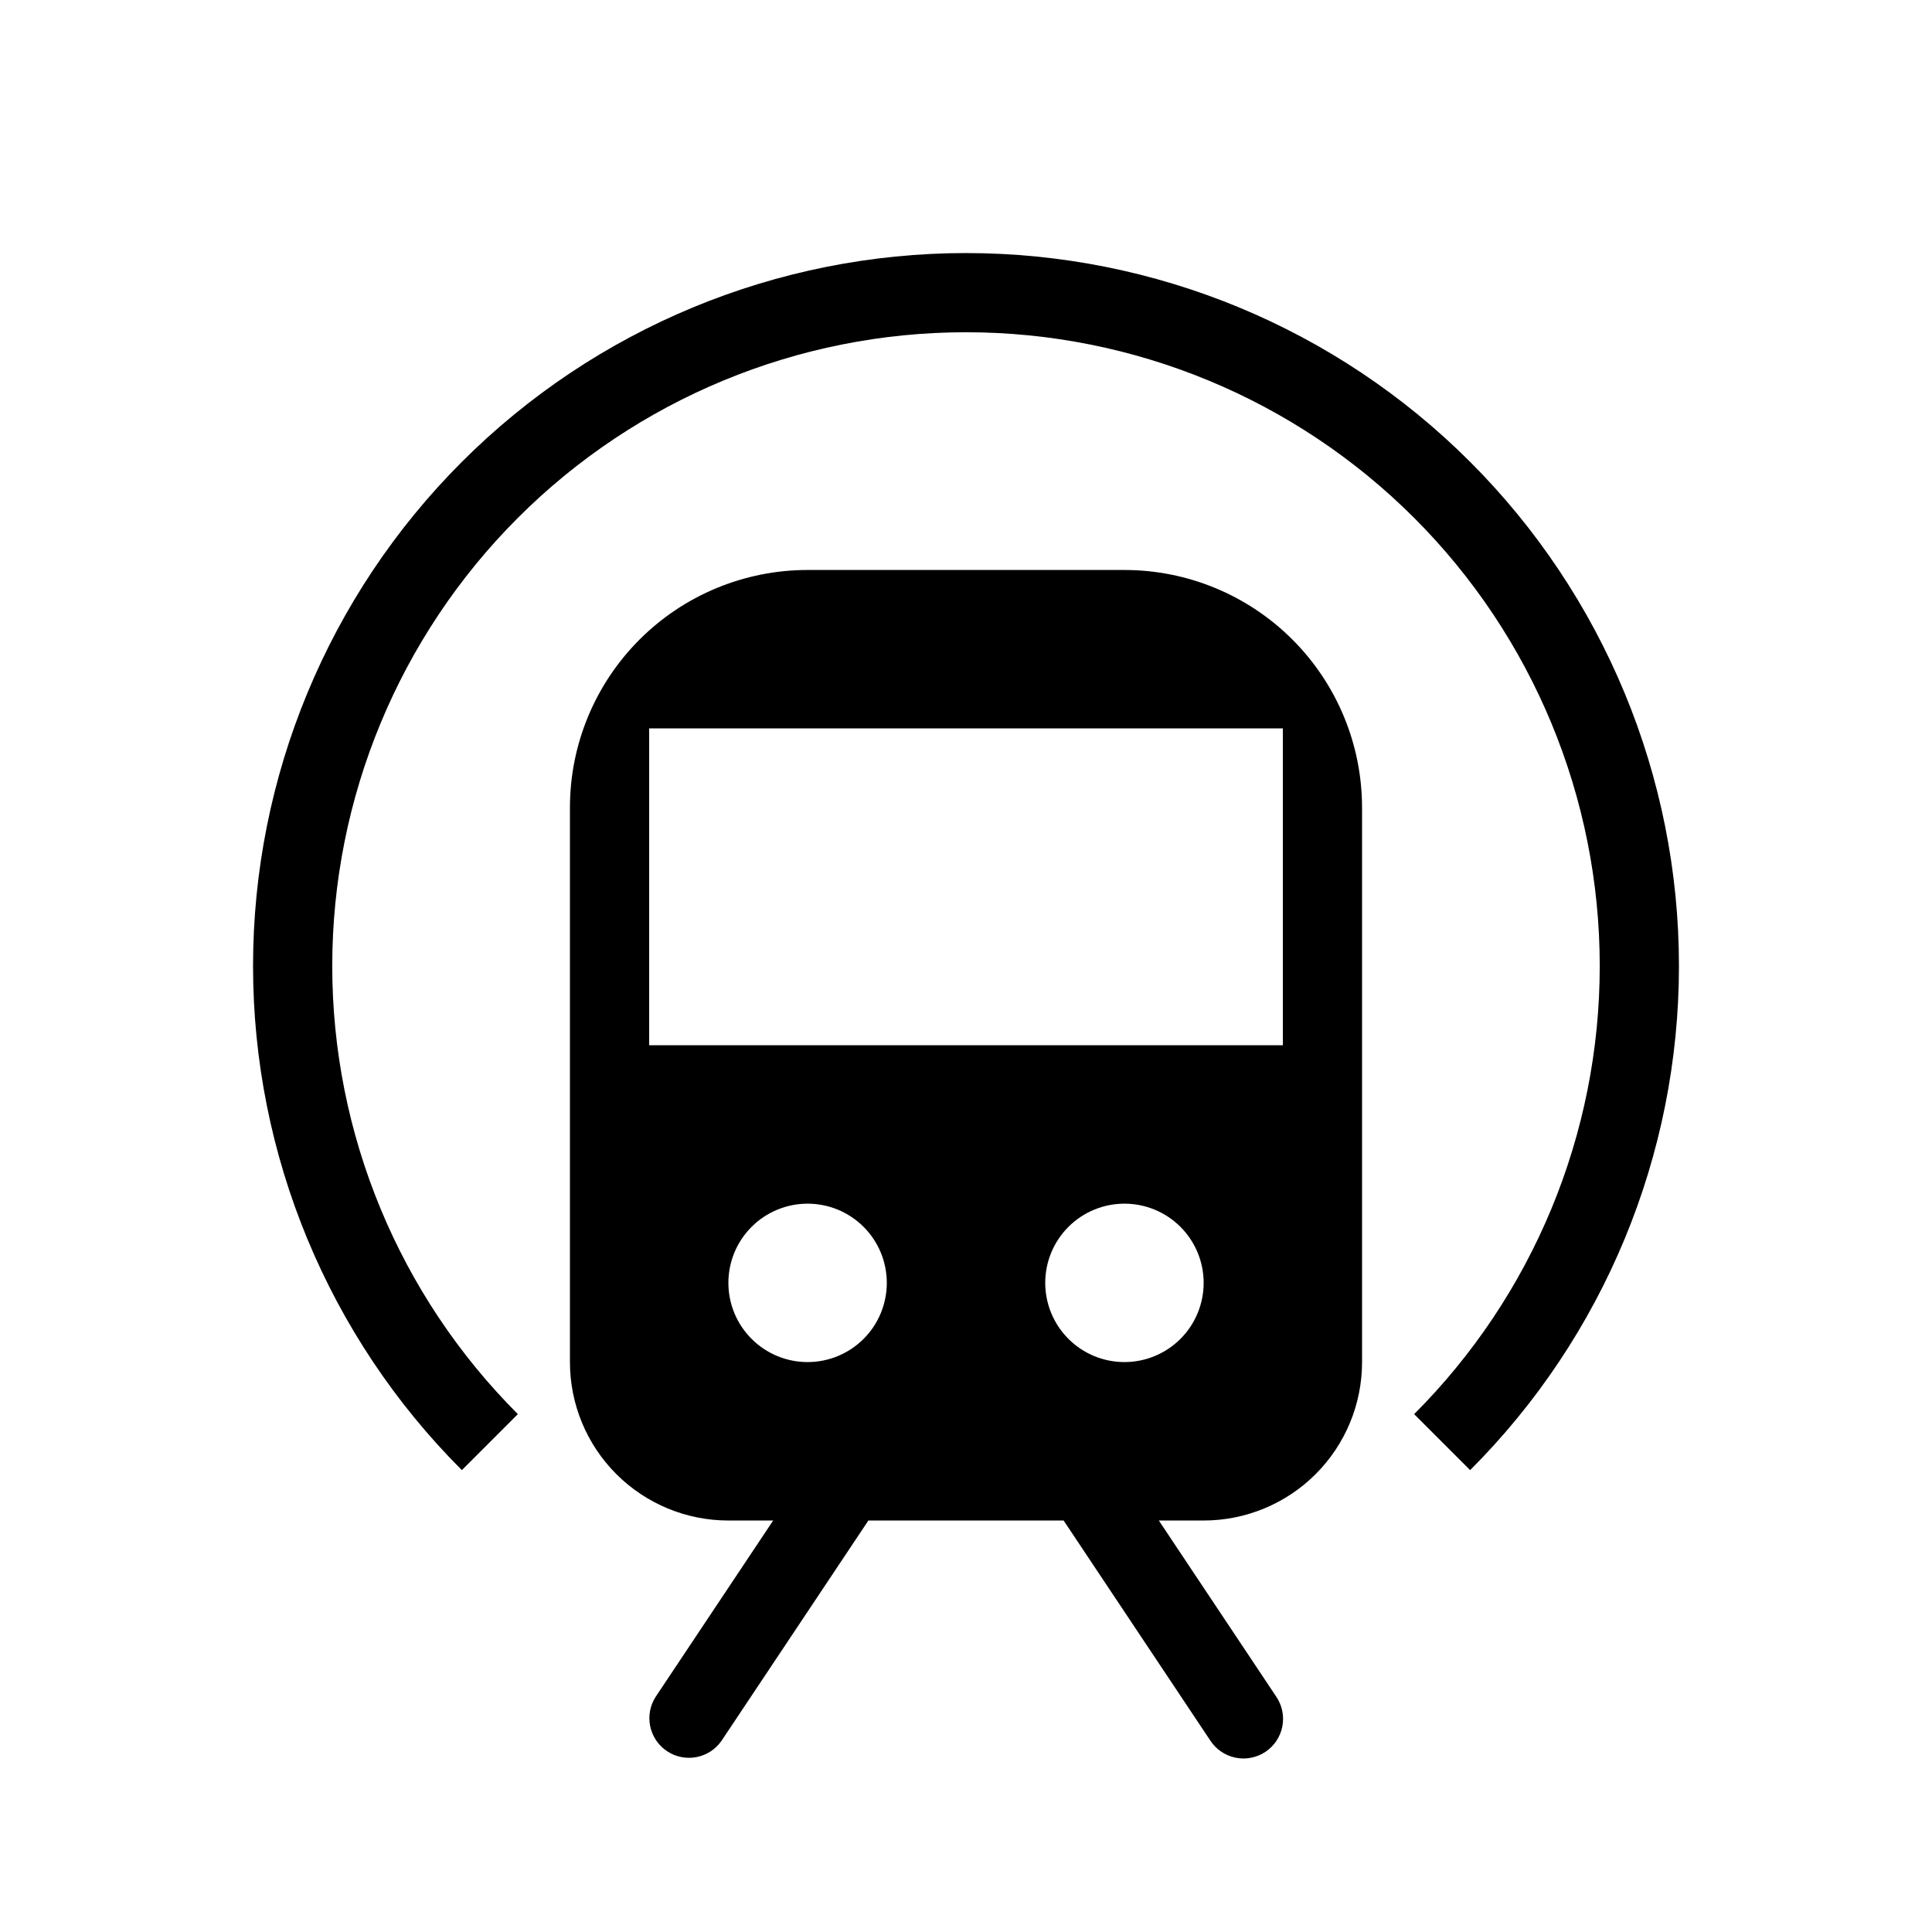 <?xml version="1.0" encoding="UTF-8"?>
<!-- Uploaded to: SVG Repo, www.svgrepo.com, Generator: SVG Repo Mixer Tools -->
<svg fill="#000000" width="800px" height="800px" version="1.1" viewBox="144 144 512 512" xmlns="http://www.w3.org/2000/svg">
 <path d="m533.6 533.6-14.84-14.84c31.496-31.496 49.188-74.215 49.188-118.76s-17.691-87.262-49.188-118.76c-31.5-31.496-74.215-49.191-118.76-49.191s-87.262 17.695-118.76 49.191c-31.496 31.496-49.191 74.215-49.191 118.76s17.695 87.262 49.191 118.76l-14.84 14.84c-35.434-35.434-55.34-83.488-55.34-133.6s19.906-98.168 55.34-133.6c35.43-35.43 83.488-55.336 133.6-55.336s98.168 19.906 133.6 55.336c35.434 35.434 55.34 83.492 55.34 133.6s-19.906 98.164-55.34 133.6zm-28.641-175.58v146.95-0.004c0 11.137-4.422 21.816-12.297 29.688-7.871 7.875-18.551 12.297-29.684 12.297h-11.875l31.102 46.66c1.578 2.316 2.164 5.164 1.629 7.918-0.535 2.75-2.148 5.172-4.481 6.727-2.332 1.555-5.188 2.113-7.934 1.547-2.742-0.562-5.148-2.199-6.68-4.547l-38.867-58.305h-51.742l-38.871 58.305c-3.238 4.754-9.707 6.012-14.492 2.82-4.789-3.191-6.113-9.645-2.973-14.465l31.105-46.66h-11.875c-11.137 0-21.816-4.422-29.688-12.297-7.875-7.871-12.297-18.551-12.297-29.688v-146.94c0-16.703 6.633-32.723 18.445-44.531 11.809-11.812 27.828-18.445 44.531-18.445h83.969c16.699 0 32.719 6.633 44.527 18.445 11.812 11.809 18.445 27.828 18.445 44.531zm-20.992-20.992h-167.93v83.969h167.94zm-125.95 167.94 0.004-0.004c5.566 0 10.906-2.211 14.844-6.148 3.934-3.934 6.148-9.273 6.148-14.844 0-5.566-2.215-10.906-6.148-14.84-3.938-3.938-9.277-6.148-14.844-6.148-5.57 0-10.906 2.211-14.844 6.148-3.938 3.934-6.148 9.273-6.148 14.84 0 5.57 2.211 10.91 6.148 14.844 3.938 3.938 9.273 6.148 14.844 6.148zm83.969 0 0.004-0.004c5.566 0 10.906-2.211 14.844-6.148 3.934-3.934 6.148-9.273 6.148-14.844 0-5.566-2.215-10.906-6.148-14.84-3.938-3.938-9.277-6.148-14.844-6.148-5.57 0-10.91 2.211-14.844 6.148-3.938 3.934-6.148 9.273-6.148 14.84 0 5.57 2.211 10.91 6.148 14.844 3.934 3.938 9.273 6.148 14.844 6.148z"/>
</svg>
